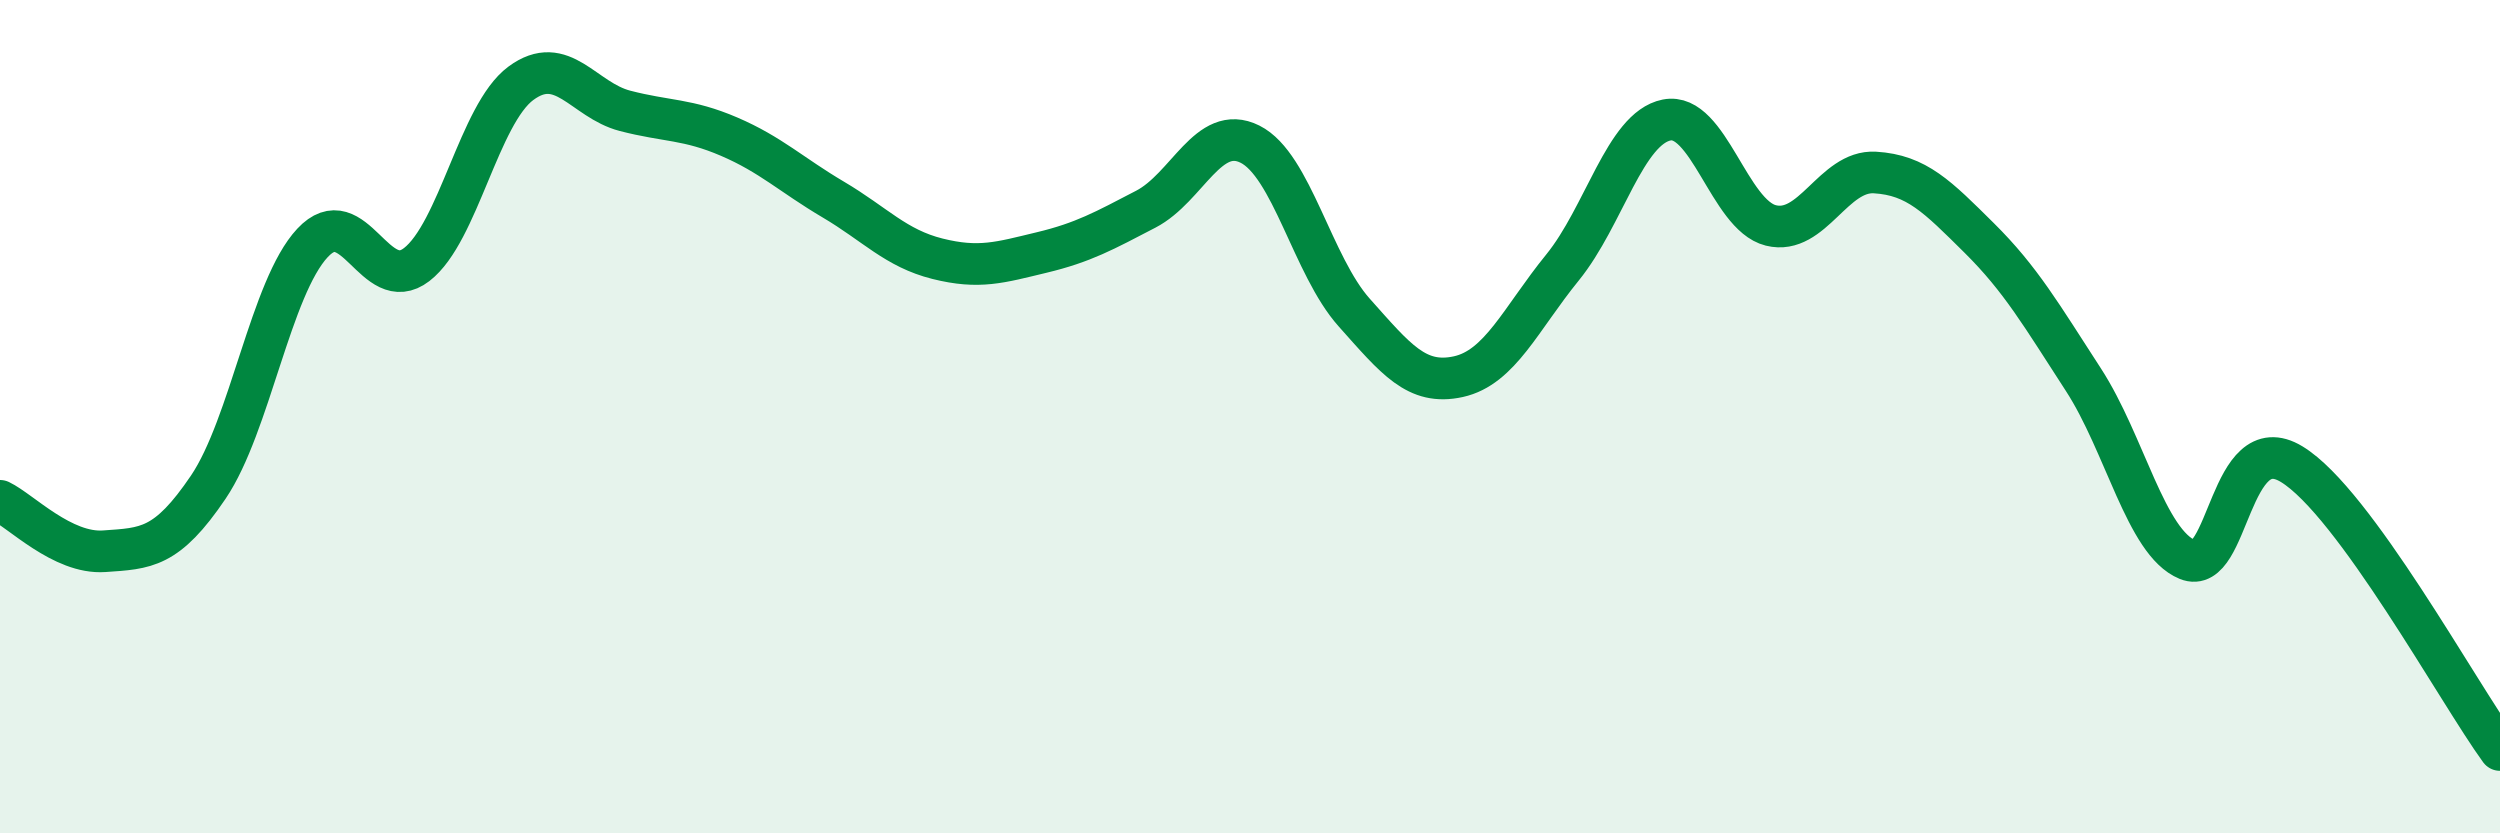 
    <svg width="60" height="20" viewBox="0 0 60 20" xmlns="http://www.w3.org/2000/svg">
      <path
        d="M 0,12.02 C 0.5,12.26 1.5,13.3 2.5,13.23 C 3.5,13.16 4,13.17 5,11.69 C 6,10.21 6.5,6.9 7.5,5.83 C 8.5,4.76 9,7.12 10,6.35 C 11,5.58 11.5,2.74 12.5,2 C 13.5,1.26 14,2.4 15,2.66 C 16,2.92 16.5,2.85 17.5,3.28 C 18.5,3.71 19,4.2 20,4.79 C 21,5.38 21.5,5.96 22.5,6.21 C 23.5,6.46 24,6.3 25,6.06 C 26,5.82 26.5,5.54 27.5,5.02 C 28.5,4.5 29,2.96 30,3.46 C 31,3.96 31.5,6.38 32.5,7.5 C 33.5,8.62 34,9.26 35,9.04 C 36,8.82 36.5,7.65 37.5,6.42 C 38.5,5.19 39,3.08 40,2.88 C 41,2.68 41.5,5.16 42.5,5.41 C 43.5,5.66 44,4.08 45,4.14 C 46,4.2 46.5,4.72 47.5,5.71 C 48.5,6.7 49,7.57 50,9.11 C 51,10.65 51.5,13.02 52.5,13.43 C 53.5,13.84 53.5,10.23 55,11.14 C 56.5,12.05 59,16.63 60,18L60 20L0 20Z"
        fill="#008740"
        opacity="0.1"
        stroke-linecap="round"
        stroke-linejoin="round"
      />
      <path
        d="M 0,12.02 C 0.5,12.26 1.5,13.3 2.5,13.23 C 3.5,13.16 4,13.17 5,11.69 C 6,10.21 6.5,6.9 7.5,5.83 C 8.5,4.76 9,7.12 10,6.35 C 11,5.58 11.5,2.74 12.5,2 C 13.5,1.26 14,2.4 15,2.66 C 16,2.92 16.5,2.85 17.5,3.28 C 18.5,3.71 19,4.2 20,4.79 C 21,5.38 21.5,5.96 22.5,6.21 C 23.5,6.46 24,6.3 25,6.06 C 26,5.82 26.5,5.54 27.5,5.02 C 28.5,4.5 29,2.96 30,3.46 C 31,3.96 31.5,6.38 32.5,7.5 C 33.5,8.62 34,9.26 35,9.04 C 36,8.82 36.5,7.65 37.5,6.42 C 38.5,5.19 39,3.08 40,2.88 C 41,2.68 41.5,5.16 42.5,5.41 C 43.5,5.66 44,4.08 45,4.14 C 46,4.2 46.5,4.72 47.5,5.71 C 48.5,6.7 49,7.57 50,9.11 C 51,10.65 51.5,13.02 52.5,13.43 C 53.5,13.84 53.5,10.23 55,11.14 C 56.5,12.05 59,16.63 60,18"
        stroke="#008740"
        stroke-width="1"
        fill="none"
        stroke-linecap="round"
        stroke-linejoin="round"
      />
    </svg>
  